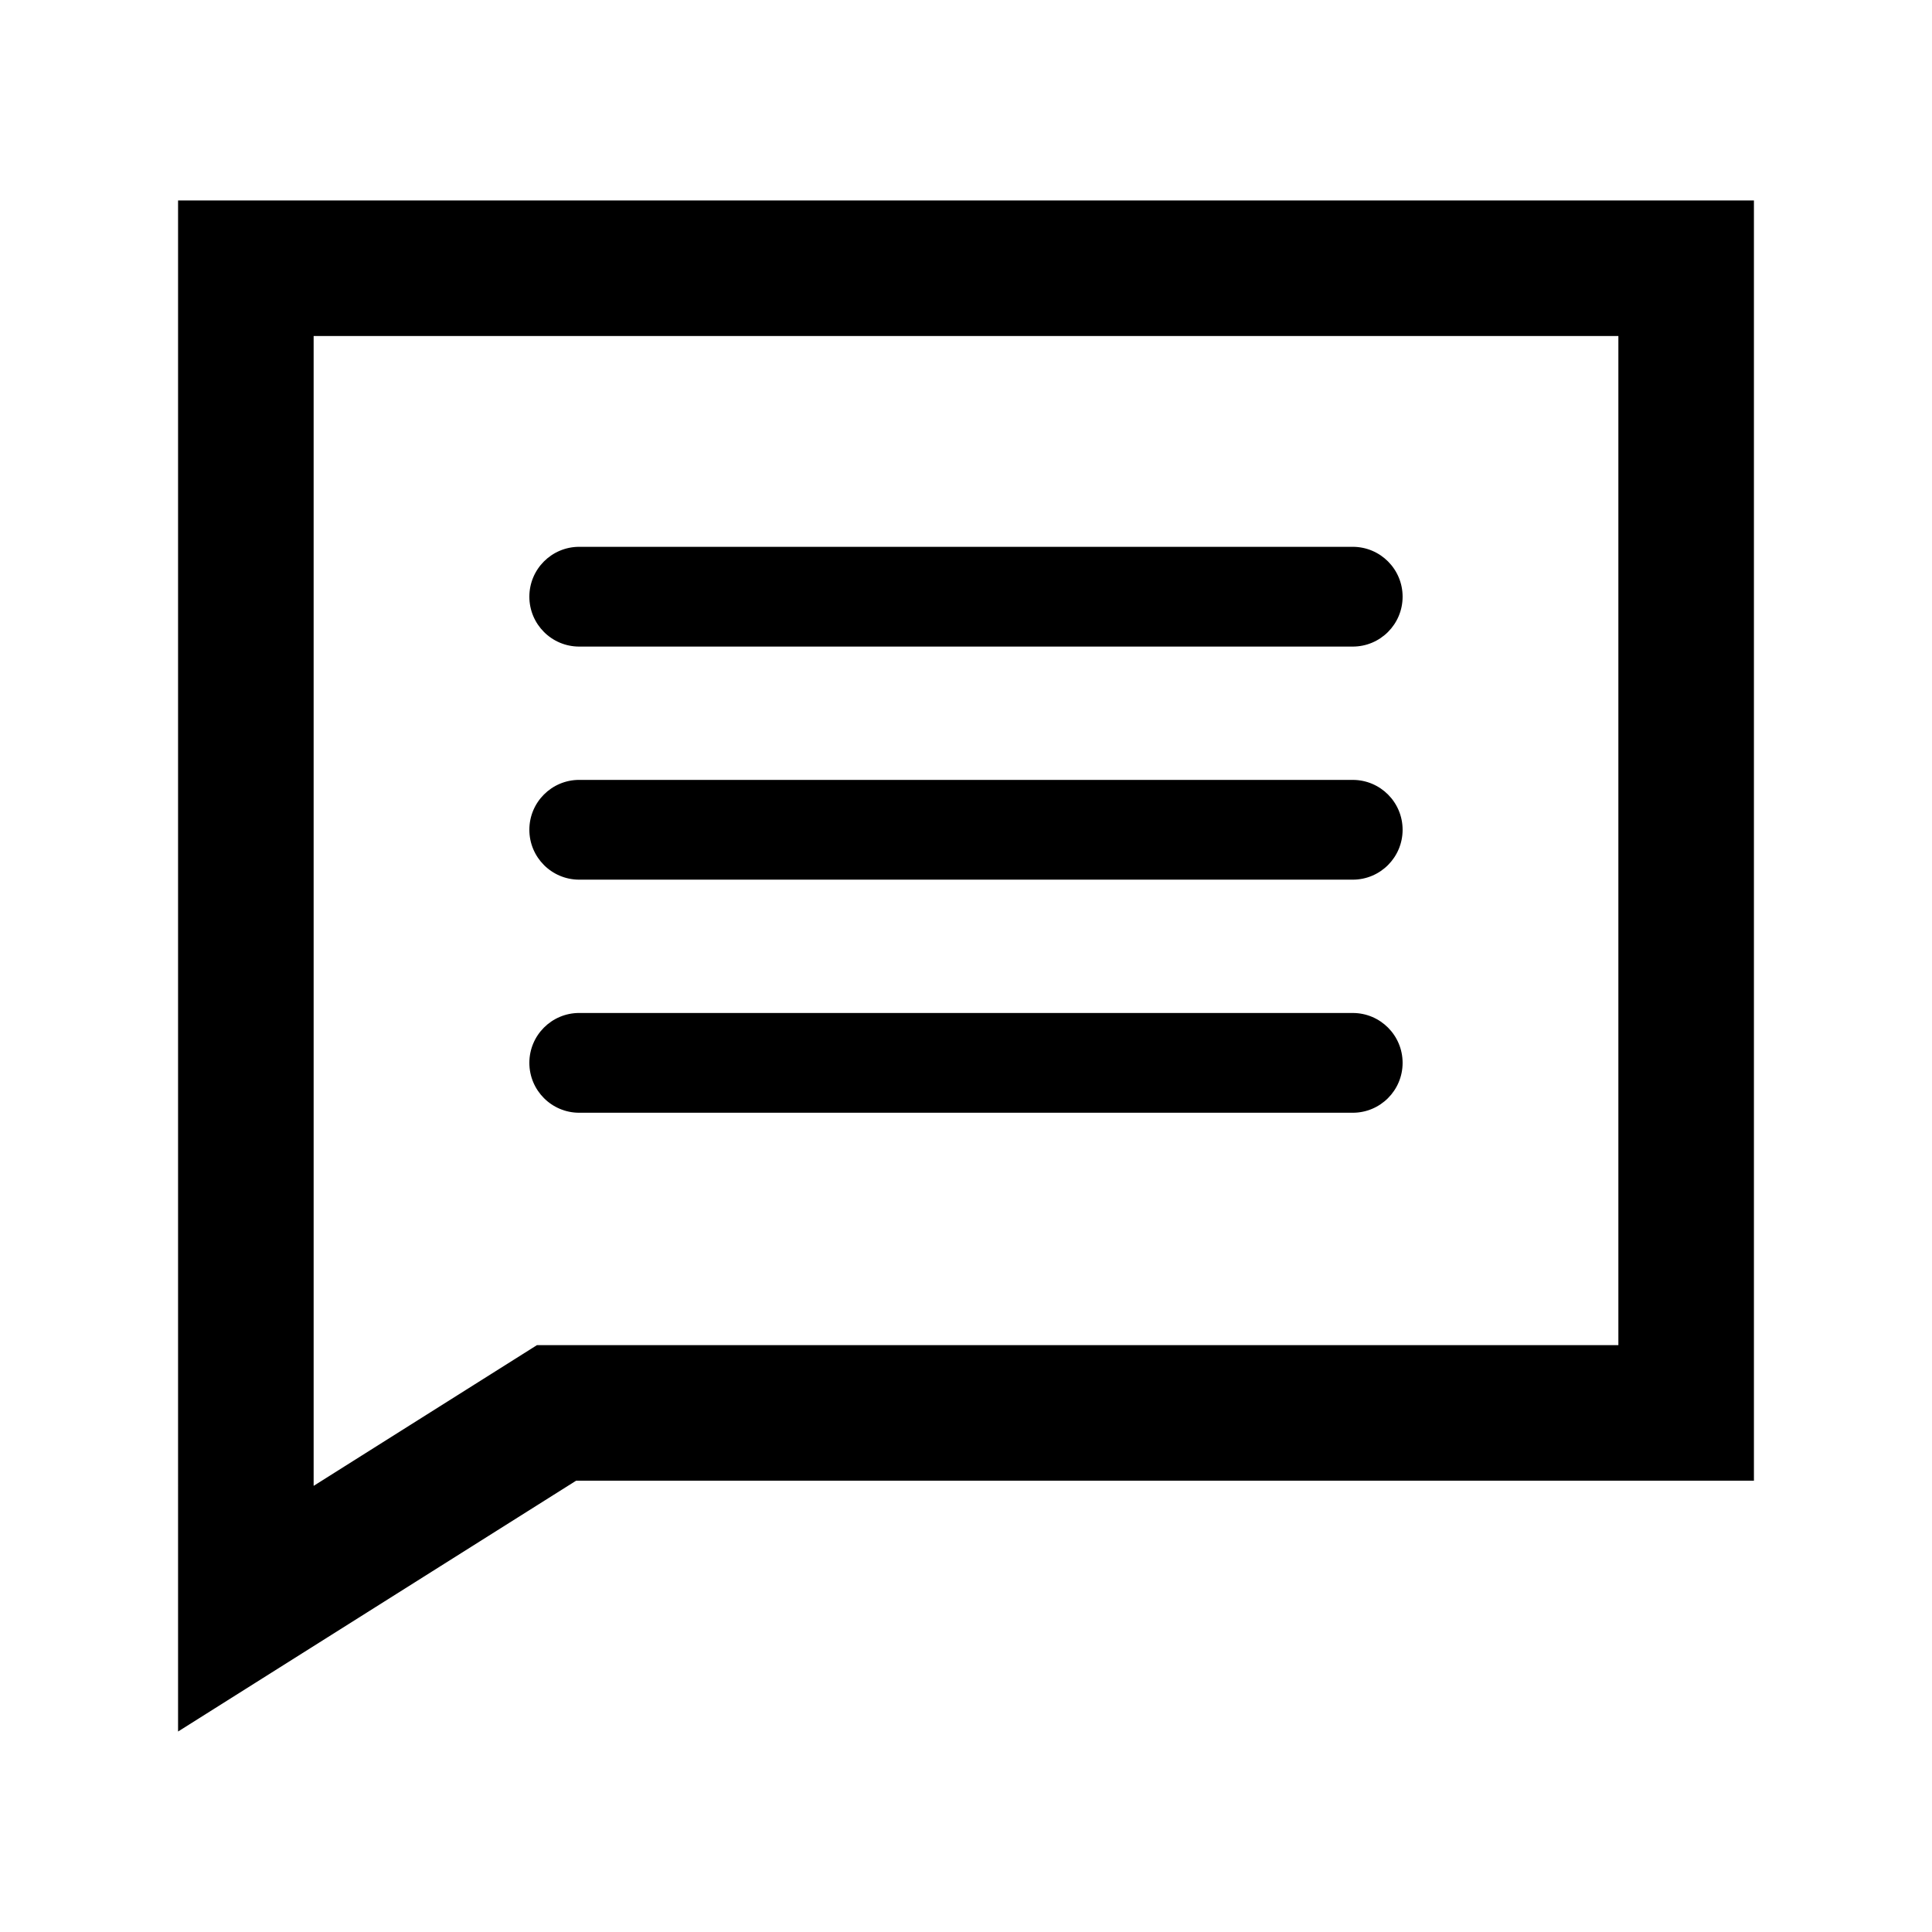 <?xml version="1.0" encoding="UTF-8"?>
<!-- Uploaded to: ICON Repo, www.svgrepo.com, Generator: ICON Repo Mixer Tools -->
<svg fill="#000000" width="800px" height="800px" version="1.1" viewBox="144 144 512 512" xmlns="http://www.w3.org/2000/svg">
 <g>
  <path d="m297.5 315.35h204.99c7.301 0 13.215-5.918 13.215-13.219 0-7.301-5.914-13.219-13.215-13.219h-204.99c-7.301 0-13.215 5.918-13.215 13.219 0 7.301 5.914 13.219 13.215 13.219z"/>
  <path d="m297.5 377.12h204.99c7.301 0 13.215-5.918 13.215-13.219 0-7.301-5.914-13.219-13.215-13.219l-204.99-0.004c-7.301 0-13.215 5.918-13.215 13.219 0 7.301 5.914 13.223 13.215 13.223z"/>
  <path d="m297.5 438.89h204.99c7.301 0 13.215-5.918 13.215-13.219s-5.914-13.219-13.215-13.219l-204.99-0.004c-7.301 0-13.215 5.918-13.215 13.219s5.914 13.223 13.215 13.223z"/>
  <path d="m191.19 602.87 105.49-66.473h312.13v-339.27h-417.62zm35.926-369.82h345.77v267.42h-286.58l-59.188 37.297z"/>
 </g>
</svg>
